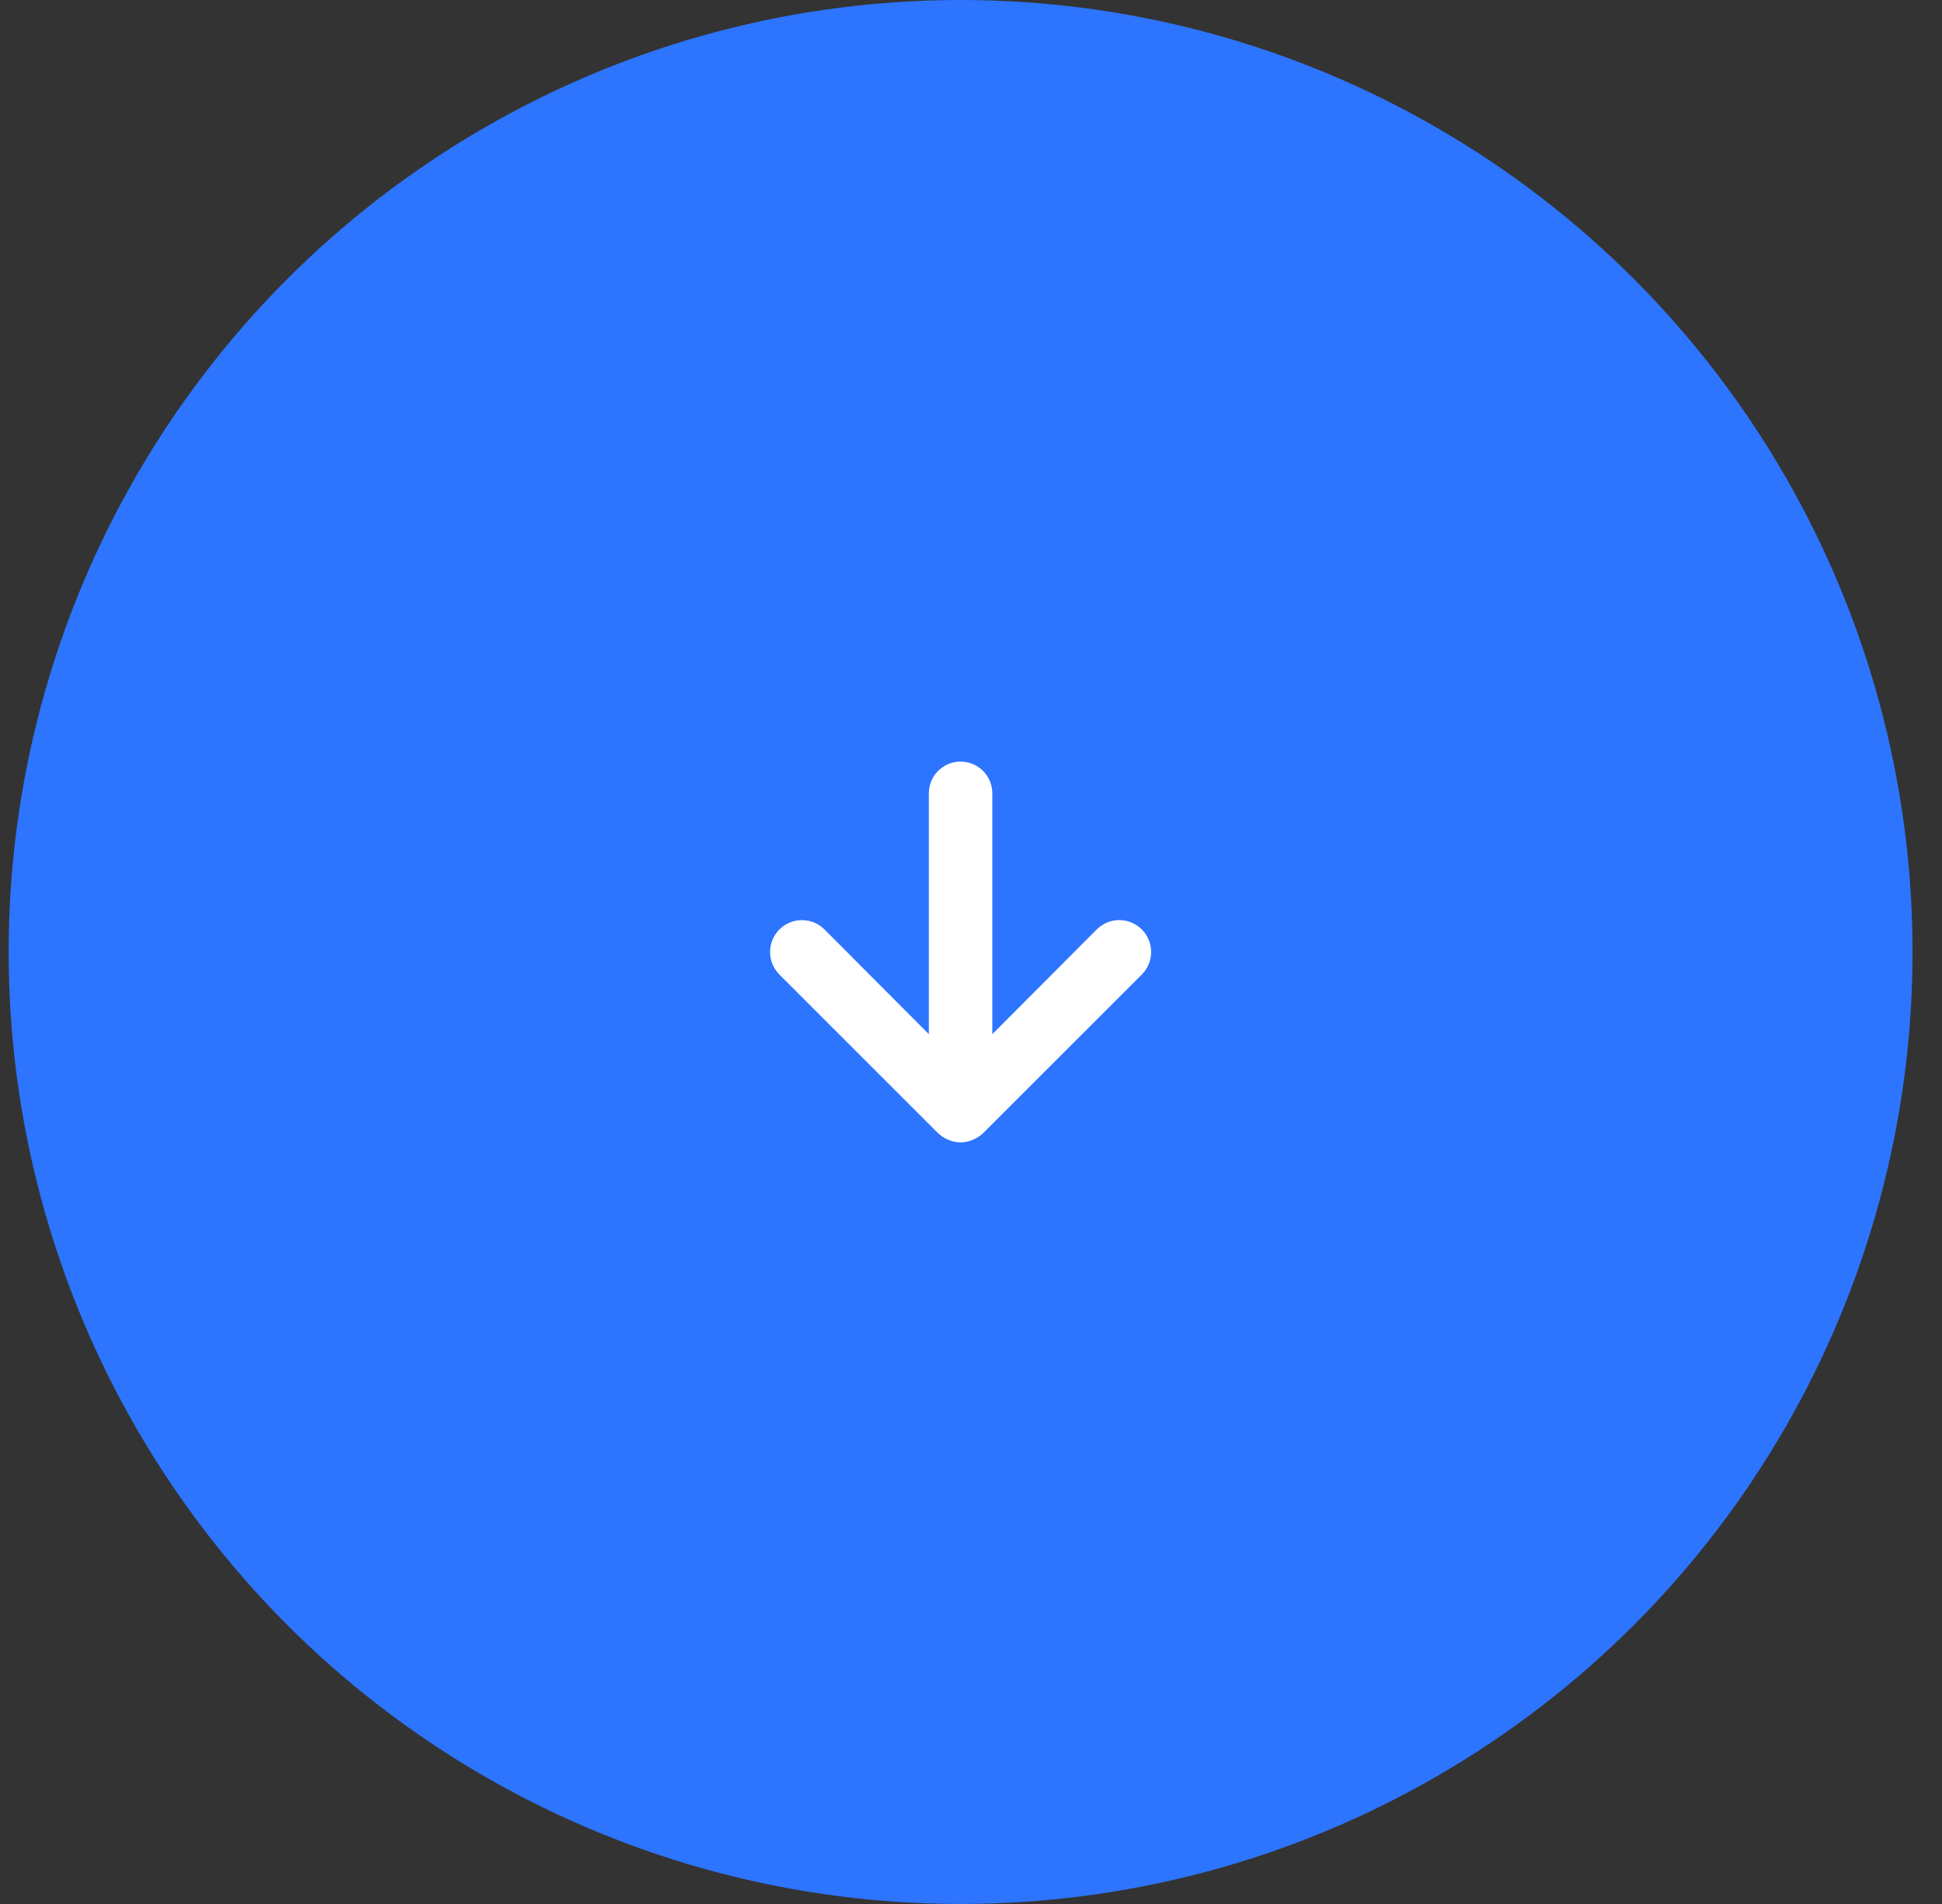 <?xml version="1.0" encoding="UTF-8"?> <svg xmlns="http://www.w3.org/2000/svg" width="51" height="50" viewBox="0 0 51 50" fill="none"><rect x="0" y="0" width="51" height="50" fill="#333333" stroke="none"/> <g clip-path="url(#clip0_299_4211)"> <circle cx="25.227" cy="25" r="25" fill="#2D74FF"></circle> <path d="M29.985 24.408C29.907 24.33 29.815 24.268 29.714 24.226C29.612 24.184 29.503 24.162 29.393 24.162C29.283 24.162 29.174 24.184 29.073 24.226C28.971 24.268 28.879 24.33 28.802 24.408L26.06 27.158V20.833C26.06 20.612 25.972 20.4 25.816 20.244C25.66 20.088 25.448 20 25.227 20C25.006 20 24.794 20.088 24.637 20.244C24.481 20.4 24.393 20.612 24.393 20.833V27.158L21.652 24.408C21.495 24.251 21.282 24.163 21.06 24.163C20.838 24.163 20.625 24.251 20.468 24.408C20.311 24.565 20.223 24.778 20.223 25C20.223 25.222 20.311 25.435 20.468 25.592L24.635 29.758C24.714 29.834 24.808 29.894 24.91 29.933C25.01 29.977 25.117 30 25.227 30C25.336 30 25.444 29.977 25.543 29.933C25.645 29.894 25.739 29.834 25.818 29.758L29.985 25.592C30.063 25.514 30.125 25.422 30.167 25.32C30.21 25.219 30.231 25.11 30.231 25C30.231 24.89 30.21 24.781 30.167 24.68C30.125 24.578 30.063 24.486 29.985 24.408Z" fill="white"></path> </g> <defs> <clipPath id="clip0_299_4211"> <rect width="50" height="50" fill="white" transform="translate(0.227)"></rect> </clipPath> </defs> </svg> 